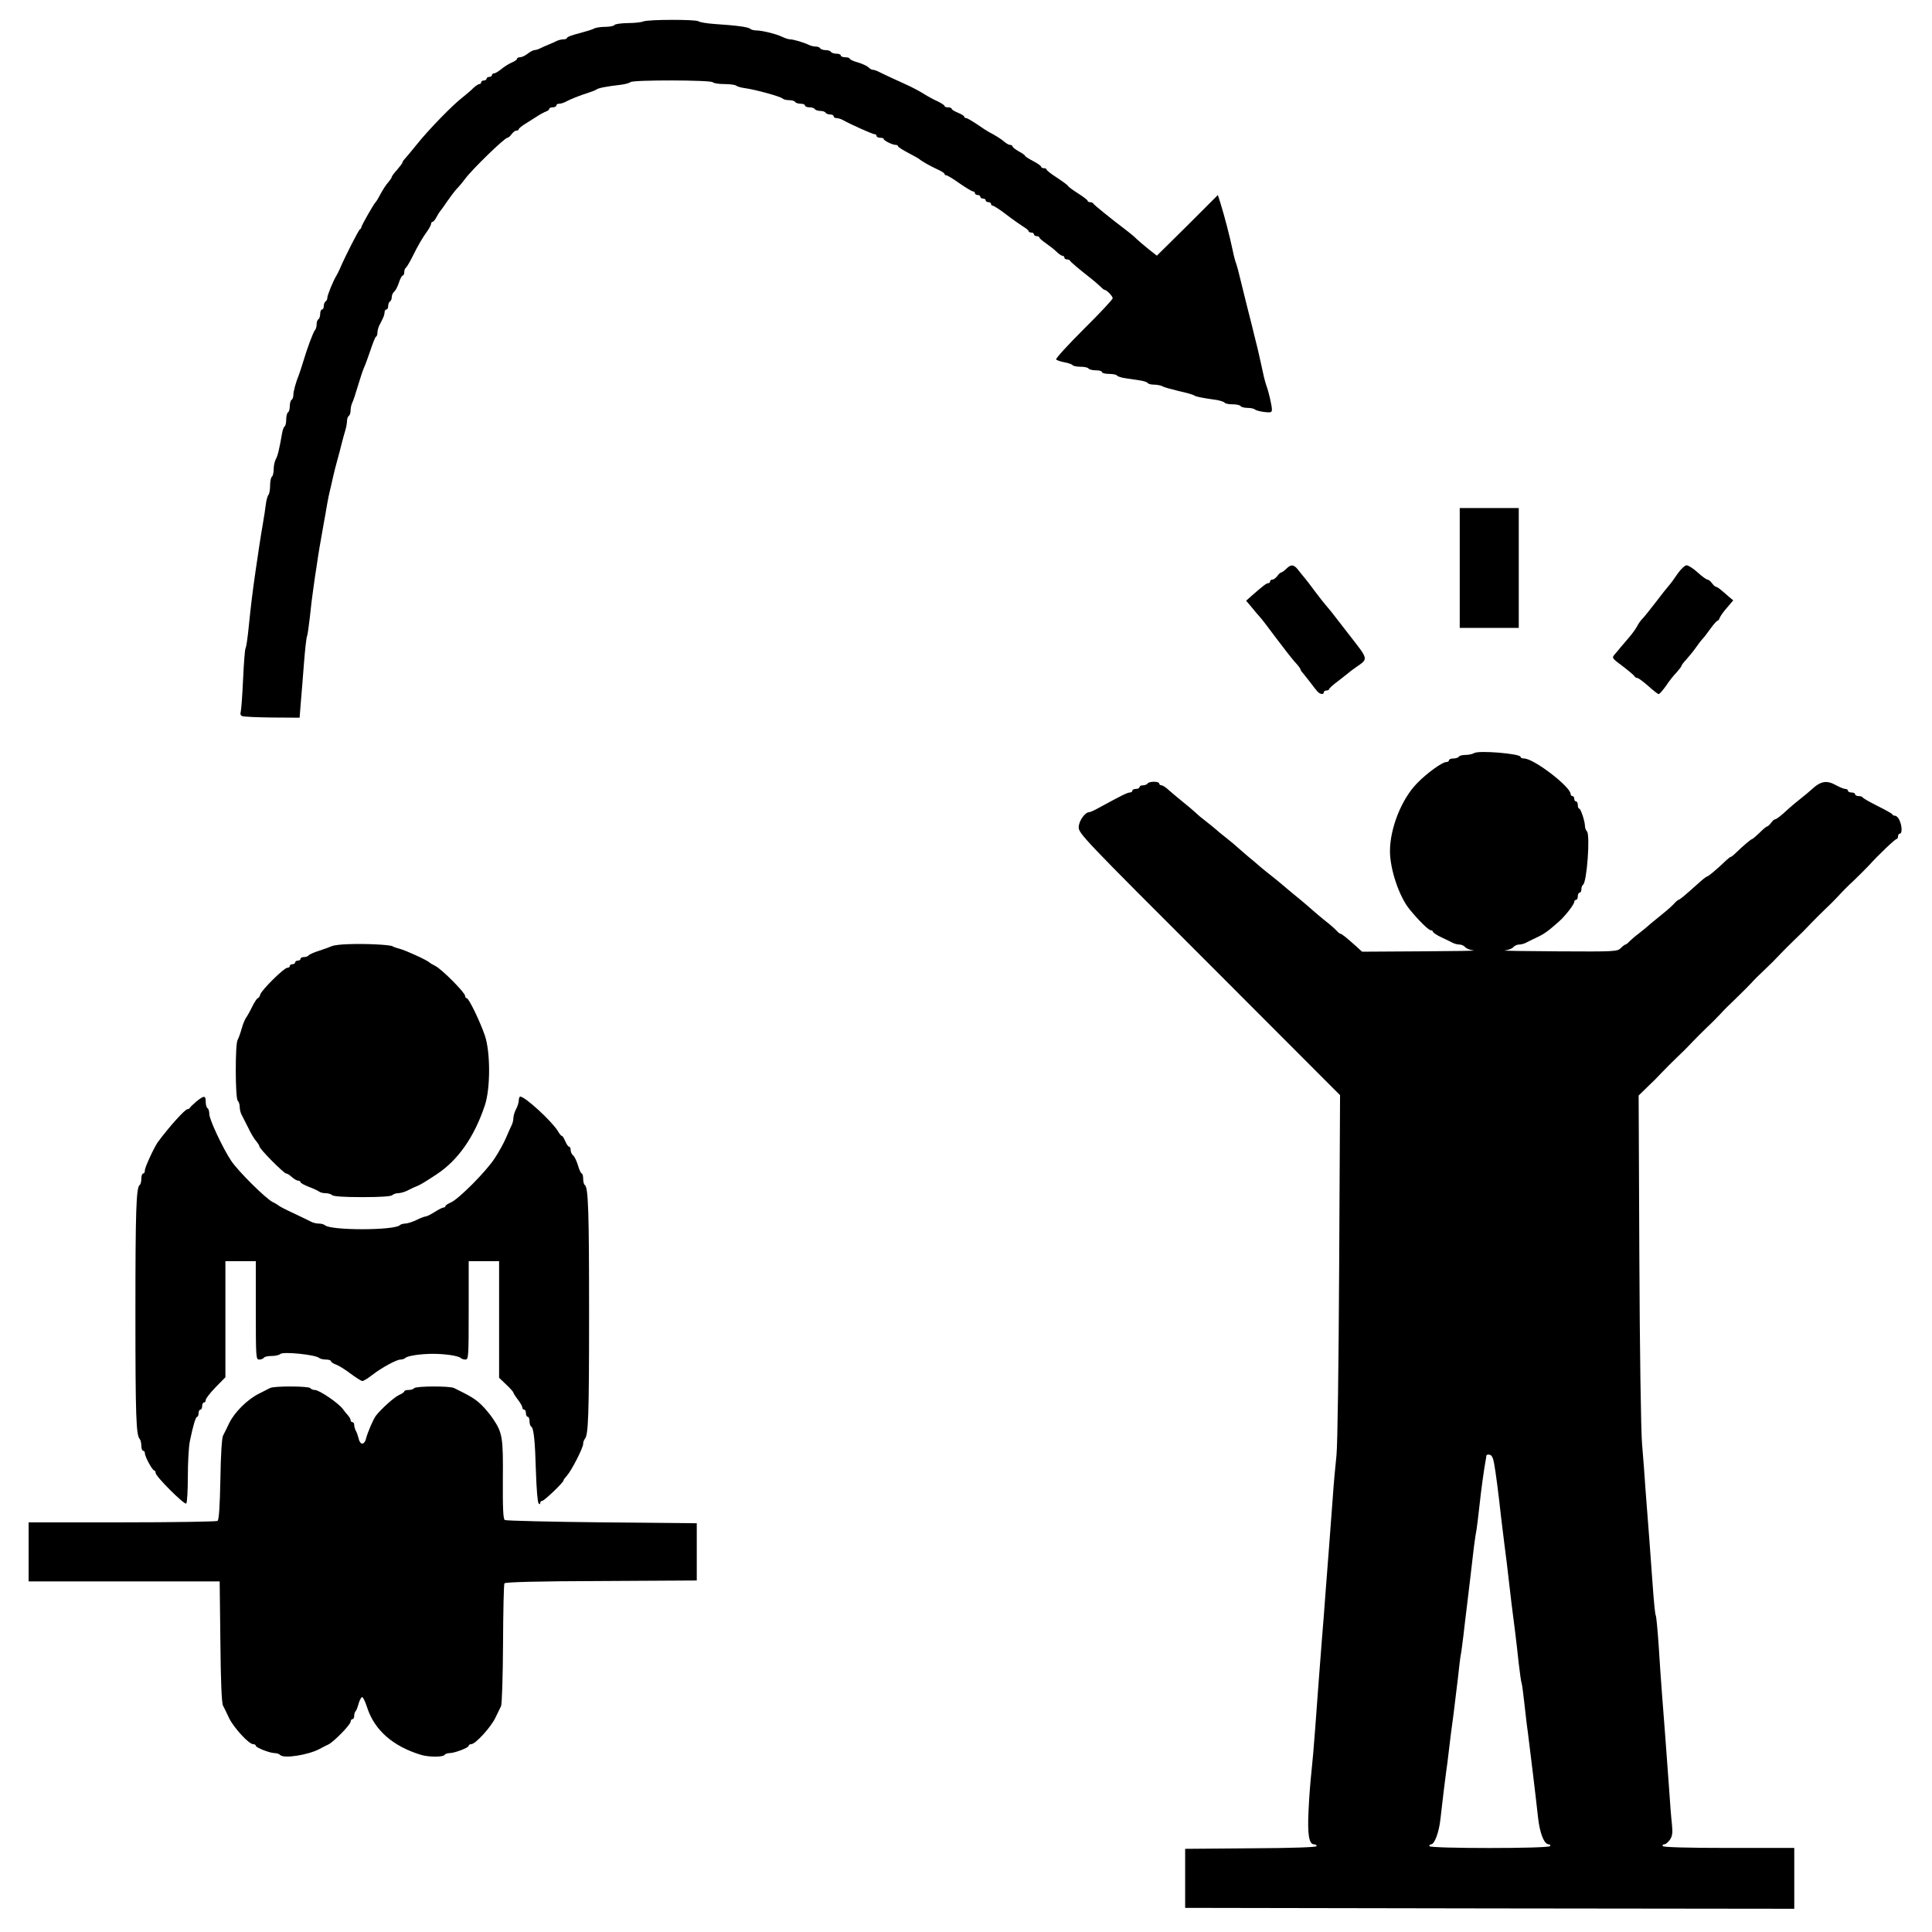 <?xml version="1.0" standalone="no"?>
<!DOCTYPE svg PUBLIC "-//W3C//DTD SVG 20010904//EN"
 "http://www.w3.org/TR/2001/REC-SVG-20010904/DTD/svg10.dtd">
<svg version="1.0" xmlns="http://www.w3.org/2000/svg"
 width="1080pt" height="1080pt" viewBox="0 0 1080 1080"
 preserveAspectRatio="xMidYMid meet">

<g transform="translate(0,1080) scale(0.1,-0.1)"
fill="#000000" stroke="none">
<path d="M3595 10680 c-11 -5 -50 -9 -87 -9 -37 -1 -70 -5 -73 -11 -3 -5 -26
-10 -51 -10 -24 0 -52 -4 -62 -9 -9 -6 -47 -17 -84 -27 -38 -9 -68 -21 -68
-25 0 -5 -9 -9 -20 -9 -11 0 -28 -4 -38 -9 -9 -5 -30 -14 -47 -21 -16 -7 -38
-16 -47 -21 -10 -5 -23 -9 -30 -9 -7 0 -24 -9 -38 -20 -14 -11 -33 -20 -42
-20 -10 0 -18 -4 -18 -9 0 -5 -13 -14 -30 -21 -16 -7 -42 -23 -57 -36 -16 -13
-34 -24 -40 -24 -7 0 -13 -4 -13 -10 0 -5 -7 -10 -15 -10 -8 0 -15 -4 -15 -10
0 -5 -7 -10 -15 -10 -8 0 -15 -4 -15 -10 0 -5 -5 -10 -10 -10 -6 0 -21 -10
-34 -22 -12 -13 -40 -36 -61 -53 -56 -43 -187 -178 -253 -260 -31 -38 -62 -76
-69 -83 -7 -7 -13 -16 -13 -20 0 -4 -14 -22 -30 -41 -17 -18 -30 -37 -30 -40
0 -4 -8 -16 -17 -27 -17 -19 -30 -39 -57 -89 -6 -11 -13 -22 -16 -25 -11 -10
-80 -132 -80 -140 0 -5 -4 -10 -8 -12 -7 -3 -86 -158 -111 -218 -6 -14 -15
-32 -20 -40 -18 -29 -51 -110 -51 -124 0 -8 -4 -18 -10 -21 -5 -3 -10 -15 -10
-26 0 -10 -4 -19 -10 -19 -5 0 -10 -11 -10 -24 0 -14 -5 -28 -10 -31 -6 -3
-10 -16 -10 -29 0 -12 -4 -26 -9 -31 -10 -11 -45 -105 -67 -180 -8 -27 -19
-59 -23 -70 -17 -42 -31 -92 -31 -113 0 -11 -4 -24 -10 -27 -5 -3 -10 -19 -10
-35 0 -16 -4 -32 -10 -35 -5 -3 -10 -21 -10 -40 0 -19 -4 -36 -9 -39 -5 -3
-11 -20 -14 -38 -15 -86 -24 -125 -35 -145 -7 -12 -12 -37 -12 -57 0 -19 -5
-38 -10 -41 -5 -3 -10 -25 -10 -49 0 -23 -4 -46 -9 -52 -5 -5 -12 -29 -15 -54
-3 -25 -10 -72 -16 -105 -6 -33 -15 -91 -21 -130 -6 -38 -15 -99 -20 -135 -16
-110 -26 -190 -38 -309 -6 -62 -14 -118 -18 -124 -4 -6 -10 -84 -14 -173 -4
-89 -10 -171 -13 -182 -4 -13 -1 -22 8 -25 9 -4 84 -7 168 -8 l153 -1 6 78 c4
44 12 144 18 223 6 79 14 148 17 153 3 5 10 53 16 106 5 53 14 124 19 157 4
33 13 92 19 130 10 70 21 135 40 240 6 30 14 79 19 108 5 28 12 63 16 77 3 14
11 45 16 70 6 25 16 68 24 95 8 28 19 70 25 95 6 25 16 59 21 76 5 17 9 40 9
52 0 11 5 24 10 27 5 3 10 17 10 31 0 13 4 32 9 42 5 9 19 51 31 92 12 41 28
89 35 105 8 17 24 62 37 100 13 39 26 72 30 73 5 2 8 12 8 23 0 11 5 28 10 39
6 11 15 29 20 40 6 11 10 27 10 35 0 8 5 15 10 15 6 0 10 9 10 19 0 11 5 23
10 26 6 3 10 14 10 24 0 10 6 24 13 30 8 6 20 29 27 51 7 22 17 40 22 40 4 0
8 9 8 19 0 11 4 21 8 23 4 2 20 28 35 58 36 72 57 108 85 147 12 17 22 36 22
42 0 6 4 11 8 11 5 0 15 12 23 28 8 15 17 29 20 32 3 3 20 26 38 53 18 26 42
58 54 71 12 12 33 37 46 55 42 56 222 231 238 231 5 0 15 9 23 20 8 11 20 20
27 20 7 0 13 3 13 8 0 4 15 16 32 27 18 11 48 30 68 43 19 13 43 25 53 29 9 3
17 9 17 14 0 5 9 9 20 9 11 0 20 5 20 10 0 6 7 10 15 10 8 0 23 4 33 9 29 16
85 38 127 51 22 7 45 16 50 20 10 8 56 17 135 26 25 3 49 10 55 15 13 13 452
12 460 -1 3 -5 32 -10 64 -10 31 0 61 -4 67 -9 5 -5 27 -11 49 -14 54 -7 198
-46 210 -58 5 -5 21 -9 36 -9 15 0 31 -4 34 -10 3 -5 17 -10 31 -10 13 0 24
-4 24 -10 0 -5 11 -10 24 -10 14 0 28 -4 31 -10 3 -5 17 -10 30 -10 13 0 27
-4 30 -10 3 -5 15 -10 26 -10 10 0 19 -4 19 -10 0 -5 7 -10 15 -10 8 0 23 -4
33 -9 48 -27 170 -81 180 -81 7 0 12 -4 12 -10 0 -5 9 -10 20 -10 11 0 20 -3
20 -7 0 -9 49 -33 67 -33 7 0 13 -3 13 -7 0 -5 26 -21 58 -38 31 -16 59 -32
62 -35 9 -9 63 -40 103 -58 20 -9 37 -20 37 -24 0 -5 5 -8 10 -8 6 0 39 -20
74 -45 36 -25 70 -45 75 -45 6 0 11 -4 11 -10 0 -5 7 -10 15 -10 8 0 15 -4 15
-10 0 -5 7 -10 15 -10 8 0 15 -4 15 -10 0 -5 7 -10 15 -10 8 0 15 -4 15 -10 0
-5 5 -10 10 -10 6 0 40 -22 75 -49 35 -27 78 -57 94 -67 17 -10 31 -22 31 -26
0 -4 7 -8 15 -8 8 0 15 -4 15 -10 0 -5 7 -10 15 -10 8 0 15 -3 15 -7 0 -5 17
-19 37 -33 20 -14 47 -35 59 -47 13 -13 28 -23 34 -23 5 0 10 -4 10 -10 0 -5
6 -10 14 -10 8 0 16 -3 18 -8 3 -6 42 -40 121 -102 11 -8 30 -25 43 -37 13
-13 25 -23 28 -23 12 0 46 -35 46 -47 0 -7 -72 -84 -161 -172 -88 -88 -158
-164 -155 -170 3 -5 24 -12 46 -16 22 -4 42 -11 46 -16 3 -5 23 -9 44 -9 21 0
42 -4 45 -10 3 -5 22 -10 41 -10 19 0 34 -4 34 -10 0 -5 18 -10 39 -10 22 0
42 -4 45 -9 3 -5 24 -12 46 -15 22 -3 58 -9 80 -12 22 -3 43 -10 46 -15 3 -5
18 -9 35 -9 16 0 37 -4 47 -9 9 -6 51 -17 92 -27 41 -9 80 -20 85 -24 9 -7 36
-13 128 -26 20 -4 40 -10 43 -15 3 -5 23 -9 44 -9 21 0 42 -4 45 -10 3 -5 21
-10 39 -10 17 0 36 -4 41 -9 6 -5 29 -11 53 -14 36 -4 42 -3 42 14 0 22 -19
104 -31 134 -4 11 -10 34 -14 50 -11 52 -24 108 -34 153 -6 23 -15 59 -20 80
-4 20 -22 89 -38 152 -16 63 -35 140 -42 170 -7 30 -16 64 -20 75 -5 11 -14
45 -20 75 -17 80 -44 185 -68 263 l-15 47 -170 -170 -171 -169 -46 36 c-25 20
-55 46 -67 57 -11 12 -36 32 -54 46 -90 68 -185 145 -188 152 -2 4 -10 8 -18
8 -8 0 -14 3 -14 8 0 4 -25 23 -55 42 -30 19 -55 38 -55 41 0 3 -27 23 -60 45
-33 21 -60 42 -60 47 0 4 -7 7 -15 7 -8 0 -15 4 -15 8 0 5 -20 19 -45 32 -25
13 -45 26 -45 29 0 4 -16 15 -35 25 -19 11 -35 23 -35 28 0 4 -6 8 -13 8 -7 0
-22 8 -33 18 -19 16 -44 32 -89 56 -11 6 -41 26 -67 44 -26 17 -51 32 -57 32
-6 0 -11 4 -11 8 0 5 -16 14 -35 22 -19 8 -35 17 -35 22 0 4 -9 8 -20 8 -11 0
-20 3 -20 8 0 4 -17 15 -37 25 -21 9 -56 28 -78 42 -22 14 -56 32 -75 41 -19
9 -64 30 -100 46 -36 17 -73 34 -82 39 -10 5 -23 9 -29 9 -6 0 -17 6 -24 14
-8 7 -34 20 -59 27 -26 7 -46 17 -46 21 0 4 -11 8 -25 8 -14 0 -25 5 -25 10 0
6 -11 10 -24 10 -14 0 -28 5 -31 10 -3 6 -17 10 -30 10 -13 0 -27 5 -30 10 -3
6 -15 10 -26 10 -10 0 -27 4 -37 9 -26 13 -86 31 -104 31 -9 0 -29 6 -45 14
-32 16 -113 36 -146 36 -13 0 -27 4 -33 9 -10 10 -77 19 -199 27 -44 3 -84 10
-90 15 -11 11 -283 11 -310 -1z"/>
<path d="M8160 7625 l0 -335 165 0 165 0 0 335 0 335 -165 0 -165 0 0 -335z"/>
<path d="M7190 7620 c-11 -11 -24 -20 -28 -20 -4 0 -14 -9 -22 -20 -8 -11 -20
-20 -27 -20 -7 0 -13 -4 -13 -10 0 -5 -4 -10 -10 -10 -10 0 -25 -11 -88 -66
l-36 -32 32 -38 c18 -22 40 -48 50 -59 10 -11 49 -63 88 -115 39 -52 85 -111
102 -130 18 -19 32 -38 32 -42 0 -4 6 -13 13 -20 6 -7 25 -31 42 -53 16 -22
35 -46 41 -52 15 -15 34 -17 34 -3 0 6 7 10 15 10 8 0 15 4 15 8 0 4 24 26 53
47 28 22 54 42 57 45 3 3 21 17 40 30 70 49 72 40 -37 180 -6 8 -34 44 -62 80
-27 36 -58 74 -68 85 -10 11 -38 47 -63 80 -24 33 -49 65 -55 72 -5 6 -21 25
-34 42 -27 36 -43 39 -71 11z"/>
<path d="M9378 7593 c-18 -27 -40 -57 -50 -68 -10 -11 -44 -54 -75 -95 -32
-41 -64 -82 -73 -90 -8 -8 -21 -26 -28 -40 -7 -14 -28 -43 -47 -65 -19 -22
-40 -47 -47 -55 -6 -8 -20 -25 -30 -36 -19 -22 -19 -22 44 -69 35 -27 65 -52
66 -57 2 -4 9 -8 15 -8 7 -1 34 -21 61 -45 28 -25 53 -45 58 -45 5 0 23 21 41
46 17 26 44 60 60 76 15 17 27 33 27 37 0 3 13 20 28 36 15 17 39 46 52 65 13
19 30 41 37 48 7 7 27 33 44 57 18 25 36 45 40 45 4 0 10 8 13 18 4 9 22 35
41 56 l34 40 -22 18 c-12 11 -32 28 -45 39 -12 10 -26 19 -30 19 -4 0 -14 9
-22 20 -8 11 -19 20 -25 20 -6 0 -31 18 -55 40 -24 22 -52 40 -62 40 -9 0 -32
-21 -50 -47z"/>
<path d="M8240 6590 c-8 -5 -29 -10 -47 -10 -17 0 -35 -4 -38 -10 -3 -5 -17
-10 -31 -10 -13 0 -24 -4 -24 -10 0 -5 -7 -10 -16 -10 -22 0 -109 -63 -162
-118 -87 -88 -152 -252 -152 -380 0 -102 52 -256 111 -327 51 -62 105 -115
117 -115 6 0 12 -4 12 -8 0 -5 21 -19 48 -32 26 -12 55 -26 64 -31 10 -5 26
-9 37 -9 10 0 24 -6 31 -14 6 -8 28 -17 48 -19 20 -2 -112 -4 -294 -5 l-330
-2 -36 33 c-54 48 -78 67 -84 67 -4 0 -14 8 -23 18 -9 10 -38 36 -66 57 -27
22 -59 49 -71 60 -12 11 -40 35 -63 54 -23 19 -54 44 -69 57 -52 44 -70 59
-102 84 -18 14 -44 35 -59 48 -14 13 -43 37 -65 55 -21 18 -48 41 -60 52 -12
11 -37 32 -56 47 -19 15 -47 37 -61 50 -15 13 -41 34 -59 48 -19 14 -43 34
-54 45 -12 11 -43 38 -71 60 -27 22 -63 52 -80 67 -16 16 -36 28 -42 28 -7 0
-13 5 -13 10 0 6 -13 10 -29 10 -17 0 -33 -4 -36 -10 -3 -5 -15 -10 -26 -10
-10 0 -19 -4 -19 -10 0 -5 -9 -10 -20 -10 -11 0 -20 -4 -20 -10 0 -5 -6 -10
-14 -10 -13 0 -44 -15 -174 -86 -23 -13 -47 -24 -53 -24 -24 0 -59 -50 -59
-85 0 -34 35 -71 731 -766 l730 -731 -5 -957 c-3 -571 -9 -996 -15 -1056 -6
-55 -16 -163 -21 -240 -16 -216 -29 -383 -40 -525 -5 -72 -14 -187 -20 -258
-5 -70 -14 -181 -19 -247 -5 -66 -14 -187 -20 -270 -6 -82 -15 -186 -20 -230
-5 -44 -13 -140 -16 -213 -7 -137 2 -192 31 -192 8 0 14 -4 14 -10 0 -6 -134
-11 -367 -12 l-368 -3 0 -165 0 -165 1703 -3 1702 -2 0 170 0 170 -364 0
c-233 0 -367 4 -371 10 -3 6 0 10 8 10 8 0 22 12 32 26 14 21 16 39 11 88 -4
33 -11 124 -16 201 -14 197 -28 380 -39 520 -5 66 -14 191 -19 277 -6 86 -13
161 -16 167 -4 5 -11 79 -17 163 -6 84 -15 207 -20 273 -5 66 -14 183 -20 260
-5 77 -14 196 -20 265 -6 69 -13 532 -15 1036 l-4 910 46 45 c26 24 63 61 83
83 20 21 58 59 85 85 27 25 65 63 85 85 20 21 58 59 85 85 27 25 60 59 75 75
14 16 52 54 85 85 32 31 70 69 85 85 14 16 48 50 75 75 27 25 65 63 85 85 20
21 58 59 85 85 27 25 65 63 85 85 20 21 58 59 85 85 27 25 60 59 75 75 14 16
52 55 85 85 32 31 70 69 85 85 51 57 145 146 153 146 4 0 8 7 8 15 0 8 5 15
10 15 14 0 13 43 -2 75 -6 14 -17 25 -24 25 -7 0 -14 3 -16 8 -1 4 -39 25 -83
47 -44 22 -81 43 -83 48 -2 4 -12 7 -23 7 -10 0 -19 5 -19 10 0 6 -9 10 -20
10 -11 0 -20 5 -20 10 0 6 -7 10 -15 10 -8 0 -30 9 -50 20 -54 30 -87 25 -140
-25 -12 -11 -39 -33 -59 -49 -21 -16 -50 -41 -66 -55 -46 -43 -70 -61 -78 -61
-4 0 -14 -9 -22 -20 -8 -11 -18 -20 -22 -20 -4 0 -23 -16 -42 -35 -20 -19 -38
-35 -41 -35 -6 0 -53 -40 -91 -77 -13 -13 -26 -23 -29 -23 -3 0 -13 -8 -23
-17 -53 -51 -103 -93 -110 -93 -4 0 -28 -19 -54 -43 -70 -63 -99 -87 -105 -87
-3 0 -17 -12 -31 -28 -15 -15 -43 -39 -62 -54 -19 -15 -48 -39 -65 -53 -16
-15 -46 -39 -65 -54 -19 -14 -42 -34 -51 -43 -9 -10 -19 -18 -23 -18 -3 0 -15
-9 -26 -20 -19 -19 -32 -20 -352 -18 -183 1 -316 3 -296 5 20 2 42 11 48 19 7
8 21 14 31 14 11 0 27 4 37 9 9 5 38 19 63 31 41 19 62 34 124 89 33 29 85 95
85 109 0 6 5 12 10 12 6 0 10 9 10 20 0 11 5 20 10 20 6 0 10 9 10 19 0 11 4
22 9 25 22 14 41 280 22 299 -6 6 -11 19 -11 29 0 27 -24 98 -32 98 -5 0 -8 9
-8 20 0 11 -4 20 -10 20 -5 0 -10 7 -10 15 0 8 -4 15 -10 15 -5 0 -10 5 -10
11 0 41 -206 199 -260 199 -11 0 -20 4 -20 9 0 18 -236 38 -260 21z m112
-3970 c9 -48 24 -162 39 -300 6 -47 14 -116 19 -155 9 -65 14 -109 39 -325 6
-47 15 -121 21 -165 5 -44 15 -123 20 -175 6 -52 13 -102 16 -109 3 -8 9 -58
15 -110 6 -53 14 -127 20 -166 12 -96 42 -339 57 -477 10 -88 34 -148 60 -148
7 0 10 -5 7 -10 -8 -14 -675 -14 -675 0 0 6 4 10 10 10 19 0 44 67 52 140 12
107 27 230 32 265 3 17 10 73 16 125 6 52 17 140 25 195 7 55 18 147 25 205 6
58 13 116 16 130 3 14 9 63 15 110 5 47 14 119 19 160 11 89 27 226 39 330 5
41 12 86 15 100 2 14 10 72 16 130 10 95 26 208 35 257 2 10 4 22 4 26 1 5 9
7 18 5 12 -2 20 -18 25 -48z"/>
<path d="M1945 5522 c-38 -1 -79 -6 -90 -11 -11 -5 -44 -17 -72 -26 -29 -9
-55 -21 -58 -26 -4 -5 -15 -9 -26 -9 -10 0 -19 -4 -19 -10 0 -5 -7 -10 -15
-10 -8 0 -15 -4 -15 -10 0 -5 -7 -10 -15 -10 -8 0 -15 -4 -15 -10 0 -5 -6 -10
-14 -10 -18 0 -142 -122 -151 -149 -3 -12 -10 -21 -14 -21 -4 0 -18 -21 -31
-47 -13 -27 -29 -55 -35 -63 -6 -8 -17 -35 -24 -60 -7 -25 -17 -53 -23 -64
-14 -26 -13 -325 1 -339 6 -6 11 -21 11 -34 0 -13 4 -31 9 -41 5 -9 22 -43 38
-75 15 -32 36 -67 46 -77 9 -11 17 -23 17 -28 0 -14 137 -152 150 -152 6 0 20
-9 32 -20 12 -11 28 -20 35 -20 7 0 13 -4 13 -9 0 -4 21 -16 48 -26 26 -10 51
-22 56 -26 6 -5 22 -9 36 -9 14 0 31 -5 37 -11 7 -7 66 -11 168 -11 102 0 161
4 168 11 6 6 21 11 32 11 12 0 35 6 51 14 16 8 40 20 54 25 26 12 37 18 110
66 119 78 211 208 270 385 32 94 32 296 1 390 -28 81 -90 210 -102 210 -5 0
-9 6 -9 13 0 18 -129 148 -166 167 -16 8 -31 17 -34 20 -10 12 -136 69 -165
76 -16 4 -34 10 -40 14 -12 9 -154 16 -250 12z"/>
<path d="M1098 4643 c-18 -16 -34 -31 -36 -35 -2 -5 -8 -8 -13 -8 -15 0 -107
-103 -167 -185 -20 -28 -72 -140 -72 -156 0 -11 -4 -19 -10 -19 -5 0 -10 -13
-10 -29 0 -17 -4 -32 -9 -35 -20 -13 -24 -151 -24 -721 0 -573 4 -678 24 -699
5 -6 9 -23 9 -38 0 -15 5 -28 10 -28 6 0 10 -6 10 -14 0 -19 42 -96 52 -96 4
0 8 -6 8 -14 0 -19 159 -178 171 -171 5 4 9 70 9 150 0 79 5 167 11 197 18 89
33 138 41 138 4 0 8 9 8 20 0 11 5 20 10 20 6 0 10 9 10 20 0 11 5 20 10 20 6
0 10 6 10 14 0 8 25 40 55 71 l55 56 0 324 0 325 85 0 85 0 0 -275 c0 -266 1
-275 19 -275 11 0 23 5 26 10 3 6 23 10 44 10 20 0 42 5 48 11 15 15 198 -4
217 -22 6 -5 23 -9 38 -9 15 0 28 -4 28 -9 0 -5 12 -13 28 -19 15 -5 52 -28
82 -51 30 -22 59 -41 66 -41 6 0 31 15 55 34 53 41 136 86 158 86 10 0 21 4
27 9 12 12 86 23 154 23 68 0 142 -11 155 -23 5 -5 17 -9 27 -9 17 0 18 17 18
275 l0 275 85 0 85 0 0 -326 0 -326 40 -38 c22 -21 40 -41 40 -45 0 -3 11 -21
25 -39 14 -18 25 -38 25 -44 0 -7 5 -12 10 -12 6 0 10 -9 10 -20 0 -11 5 -20
10 -20 6 0 10 -11 10 -24 0 -14 4 -27 9 -30 15 -9 22 -81 27 -256 3 -91 9
-169 15 -174 6 -6 9 -6 9 2 0 7 5 12 11 12 11 0 119 103 119 114 0 4 9 16 20
28 25 28 90 154 90 177 0 9 4 21 9 27 20 21 24 126 24 699 0 570 -4 708 -24
721 -5 3 -9 18 -9 35 0 16 -4 29 -8 29 -4 0 -14 20 -21 45 -7 24 -19 49 -27
56 -8 6 -14 20 -14 30 0 11 -4 19 -9 19 -5 0 -14 14 -21 30 -7 17 -15 30 -19
30 -4 0 -14 12 -23 28 -35 56 -183 192 -210 192 -4 0 -8 -10 -8 -22 -1 -13 -7
-34 -15 -48 -8 -14 -14 -35 -15 -48 0 -12 -4 -30 -9 -40 -5 -9 -19 -42 -32
-72 -13 -30 -41 -81 -63 -114 -46 -72 -200 -227 -244 -247 -18 -8 -32 -17 -32
-21 0 -5 -5 -8 -10 -8 -6 0 -28 -11 -50 -25 -22 -14 -44 -25 -50 -25 -6 0 -30
-9 -52 -20 -23 -11 -51 -20 -63 -20 -11 0 -25 -4 -30 -9 -32 -30 -388 -30
-419 0 -6 5 -20 9 -33 9 -13 0 -31 4 -41 9 -9 5 -53 26 -97 47 -44 20 -82 40
-85 43 -3 3 -18 13 -35 21 -39 19 -193 172 -232 230 -46 68 -123 232 -123 262
0 15 -4 30 -10 33 -5 3 -10 19 -10 36 0 36 -9 36 -52 2z"/>
<path d="M1510 3041 c-8 -4 -37 -19 -63 -32 -64 -32 -136 -103 -166 -165 -13
-27 -28 -58 -34 -69 -7 -12 -13 -110 -15 -245 -3 -152 -8 -227 -16 -232 -6 -4
-246 -8 -533 -8 l-523 0 0 -165 0 -165 534 0 534 0 4 -337 c2 -222 7 -345 15
-358 6 -11 21 -42 34 -70 26 -53 110 -145 134 -145 8 0 15 -4 15 -9 0 -10 78
-41 106 -41 11 0 25 -5 31 -11 21 -21 157 1 219 34 16 9 38 20 49 25 30 14
125 111 125 128 0 7 5 14 10 14 6 0 10 8 10 18 0 10 3 22 8 26 4 4 12 24 17
44 6 20 15 36 20 35 5 -1 18 -28 28 -60 41 -124 142 -214 298 -262 44 -14 126
-14 134 -1 3 5 16 10 28 10 28 0 107 30 107 41 0 5 7 9 14 9 24 0 110 95 135
147 13 26 27 56 32 66 5 10 10 166 11 347 1 181 4 334 8 339 4 7 180 12 541
13 l534 3 0 160 0 160 -530 5 c-291 3 -536 9 -543 13 -9 6 -12 61 -11 225 2
237 -2 262 -55 341 -16 24 -46 60 -67 80 -34 32 -61 48 -151 92 -25 12 -215
11 -223 -1 -3 -5 -17 -10 -31 -10 -13 0 -24 -3 -24 -8 0 -4 -13 -13 -29 -20
-27 -12 -98 -76 -129 -115 -16 -21 -46 -92 -56 -129 -3 -16 -13 -28 -21 -28
-8 0 -17 12 -20 28 -4 15 -10 35 -16 44 -5 10 -9 25 -9 33 0 8 -4 15 -10 15
-5 0 -10 5 -10 11 0 6 -6 16 -12 24 -7 7 -21 24 -31 38 -24 33 -132 107 -157
107 -10 0 -22 5 -25 10 -7 12 -203 13 -225 1z"/>
</g>
</svg>
